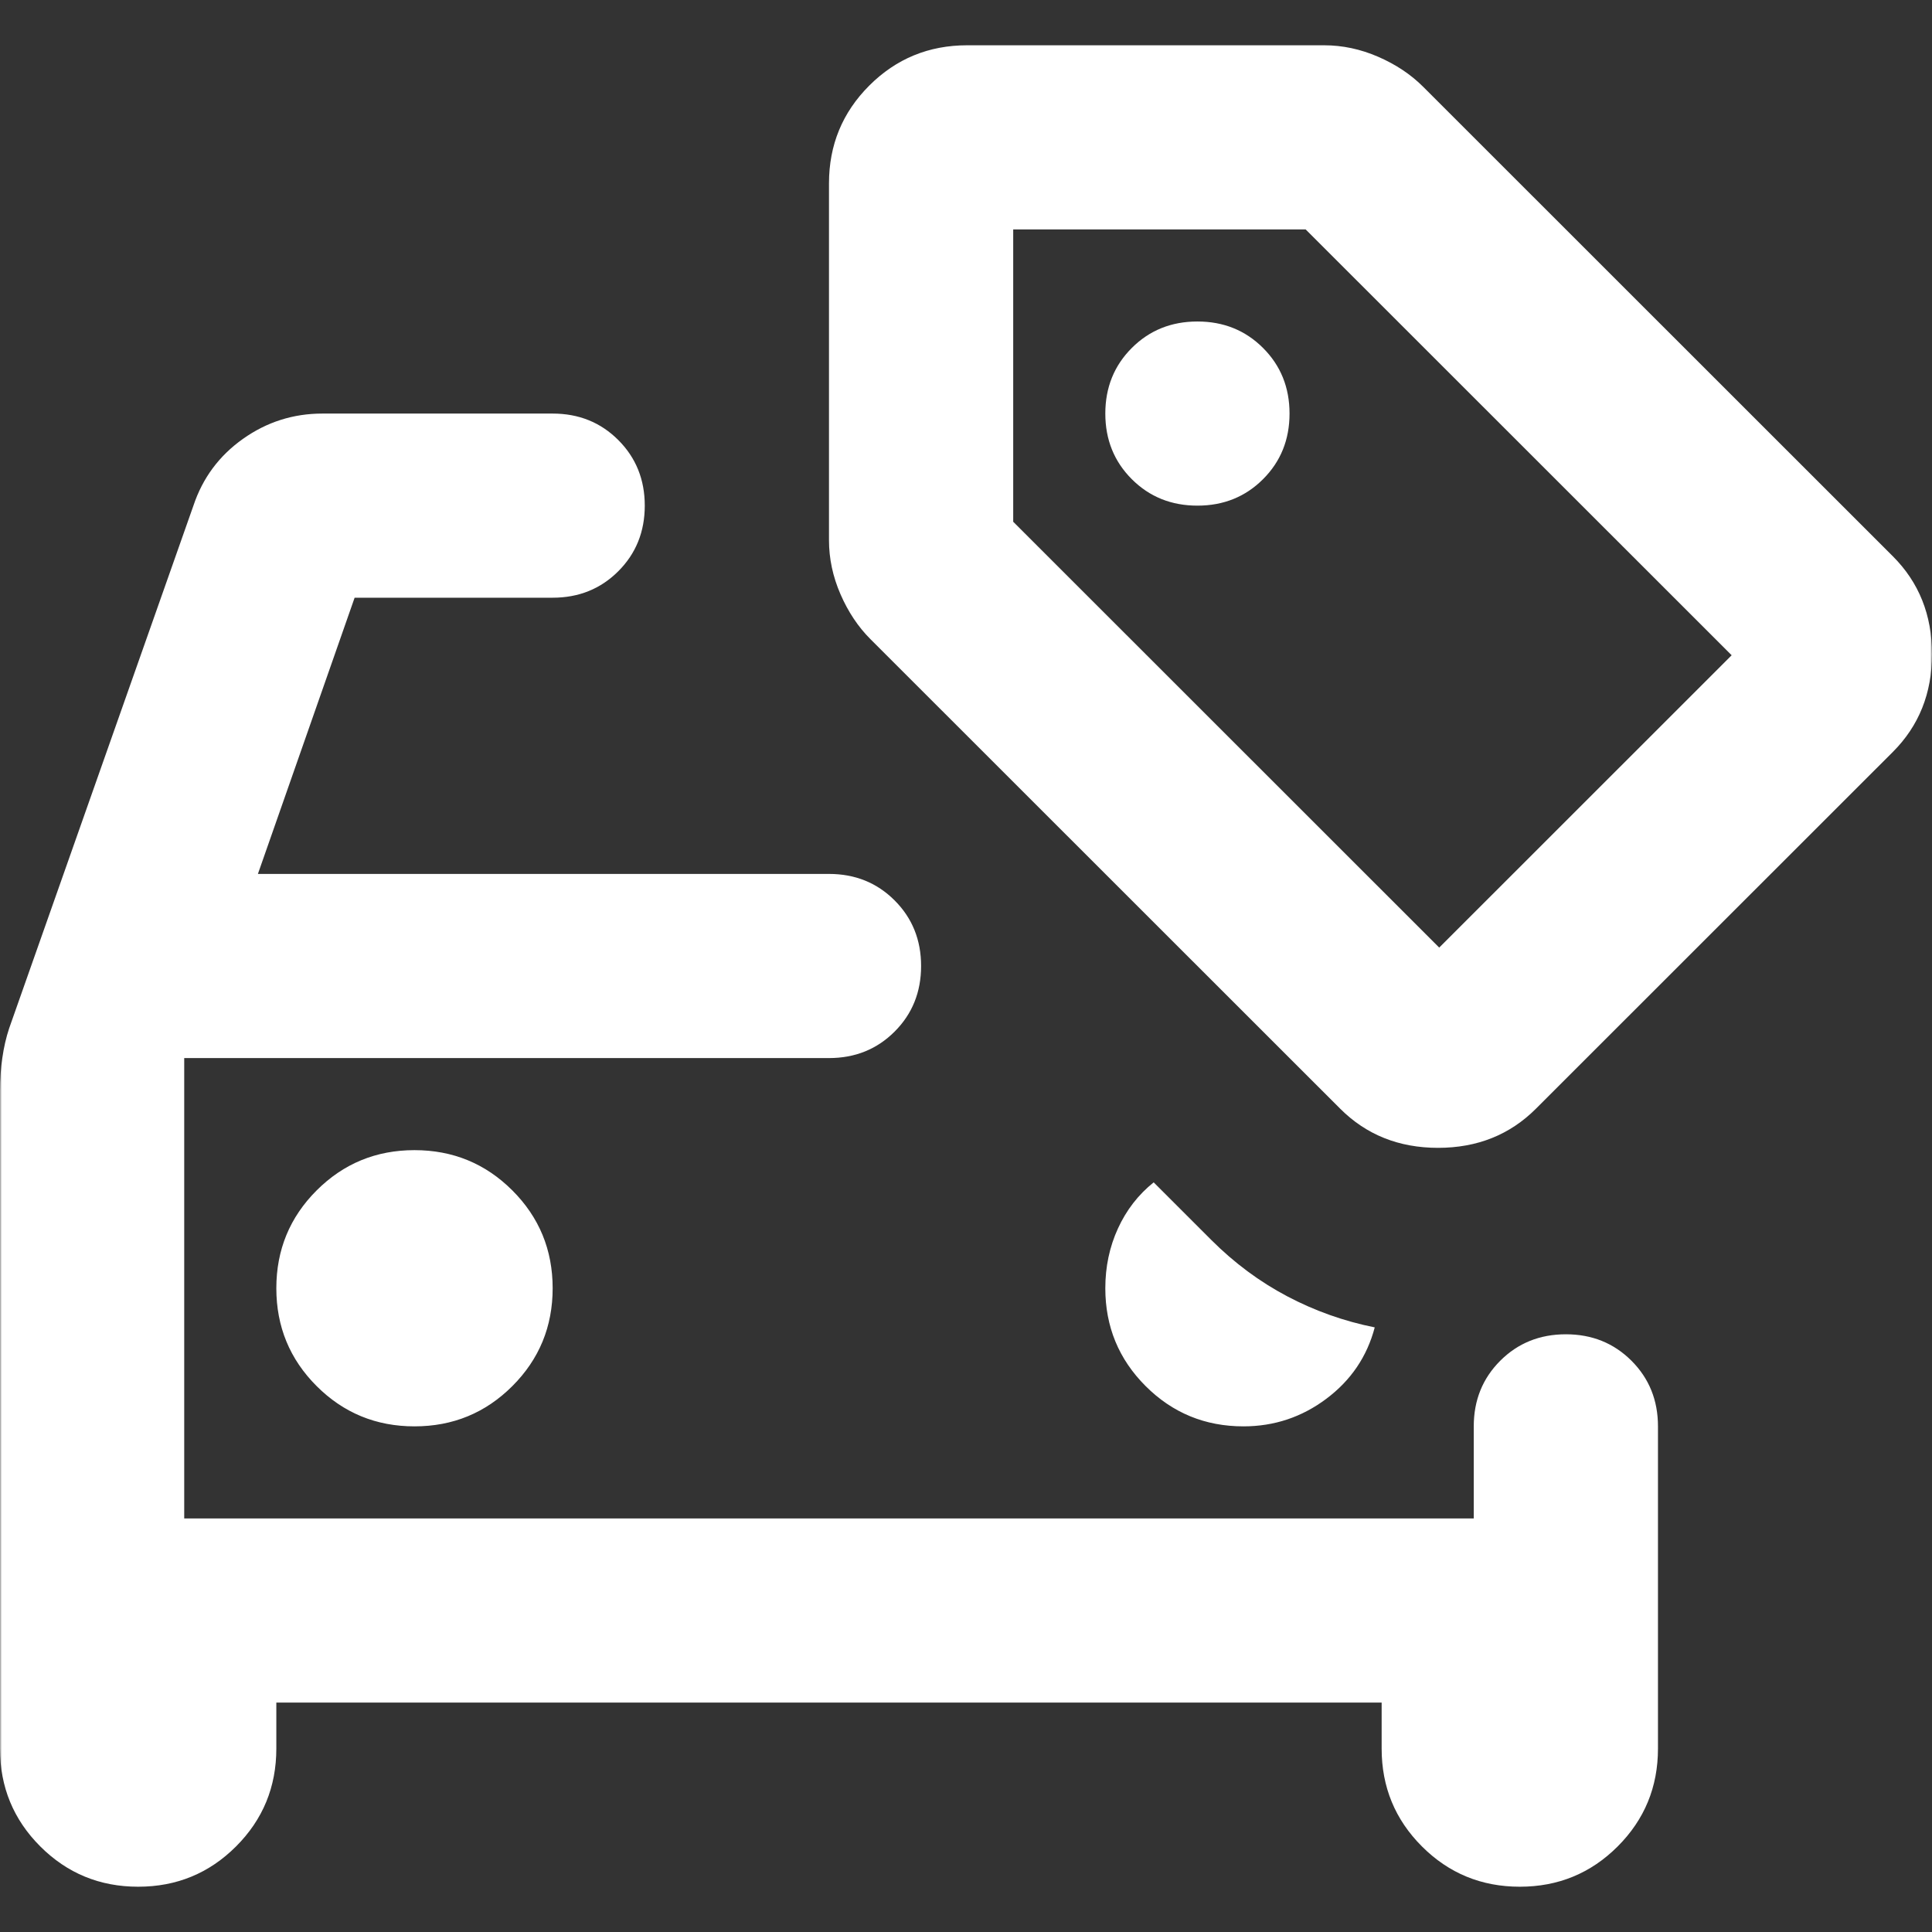 <svg width="512" height="512" viewBox="0 0 512 512" fill="none" xmlns="http://www.w3.org/2000/svg">
<rect x="0" y="0" width="512" height="512" fill="#333333" stroke="none"/>
<mask id="mask0_6543_15187" style="mask-type:alpha" maskUnits="userSpaceOnUse" x="0" y="0" width="512" height="512">
<rect width="512" height="512" fill="#D9D9D9"/>
</mask>
<g mask="url(#mask0_6543_15187)">
<path d="M109.845 378C120.016 378 128.661 374.442 135.781 367.325C142.9 360.208 146.46 351.567 146.46 341.4C146.46 331.233 142.9 322.592 135.781 315.475C128.661 308.358 120.016 304.8 109.845 304.8C99.674 304.8 91.029 308.358 83.909 315.475C76.79 322.592 73.23 331.233 73.23 341.4C73.23 351.567 76.79 360.208 83.909 367.325C91.029 374.442 99.674 378 109.845 378ZM329.535 378C337.672 378 344.995 375.56 351.504 370.68C358.014 365.8 362.285 359.497 364.319 351.77C356.183 350.143 348.453 347.398 341.13 343.535C333.807 339.672 327.094 334.69 320.992 328.59L305.735 313.34C301.667 316.593 298.514 320.66 296.277 325.54C294.039 330.42 292.92 335.707 292.92 341.4C292.92 351.567 296.48 360.208 303.6 367.325C310.719 374.442 319.364 378 329.535 378ZM0 288.94C0 286.093 0.203 283.247 0.61 280.4C1.017 277.553 1.627 274.91 2.441 272.47L51.261 134C53.702 126.68 58.075 120.783 64.381 116.31C70.687 111.837 77.705 109.6 85.435 109.6H146.46C153.376 109.6 159.174 111.938 163.852 116.615C168.531 121.292 170.87 127.087 170.87 134C170.87 140.913 168.531 146.708 163.852 151.385C159.174 156.062 153.376 158.4 146.46 158.4H93.978L68.348 231.6H219.69C226.606 231.6 232.404 233.938 237.082 238.615C241.761 243.292 244.1 249.087 244.1 256C244.1 262.913 241.761 268.708 237.082 273.385C232.404 278.062 226.606 280.4 219.69 280.4H48.82V402.4H390.56V378C390.56 371.087 392.899 365.292 397.578 360.615C402.257 355.938 408.054 353.6 414.97 353.6C421.886 353.6 427.684 355.938 432.362 360.615C437.041 365.292 439.38 371.087 439.38 378V463.4C439.38 473.567 435.82 482.208 428.701 489.325C421.581 496.442 412.936 500 402.765 500C392.594 500 383.949 496.442 376.83 489.325C369.71 482.208 366.15 473.567 366.15 463.4V451.2H73.23V463.4C73.23 473.567 69.67 482.208 62.551 489.325C55.431 496.442 46.786 500 36.615 500C26.444 500 17.799 496.442 10.679 489.325C3.56 482.208 0 473.567 0 463.4V288.94ZM317.33 134C324.246 134 330.044 131.662 334.722 126.985C339.401 122.308 341.74 116.513 341.74 109.6C341.74 102.687 339.401 96.892 334.722 92.215C330.044 87.538 324.246 85.2 317.33 85.2C310.414 85.2 304.617 87.538 299.938 92.215C295.259 96.892 292.92 102.687 292.92 109.6C292.92 116.513 295.259 122.308 299.938 126.985C304.617 131.662 310.414 134 317.33 134ZM355.166 293.82L230.675 169.38C227.42 166.127 224.776 162.162 222.741 157.485C220.707 152.808 219.69 148.03 219.69 143.15V48.6C219.69 38.433 223.25 29.792 230.369 22.675C237.489 15.558 246.134 12 256.305 12H350.894C355.776 12 360.556 13.017 365.235 15.05C369.913 17.083 373.88 19.727 377.135 22.98L501.626 147.42C508.542 154.333 512 162.975 512 173.345C512 183.715 508.542 192.357 501.626 199.27L407.037 293.82C400.121 300.733 391.476 304.19 381.101 304.19C370.727 304.19 362.082 300.733 355.166 293.82ZM381.406 251.12L458.908 173.65L346.012 60.8H268.51V138.27L381.406 251.12Z" fill="white"/>
</g>
</svg>
